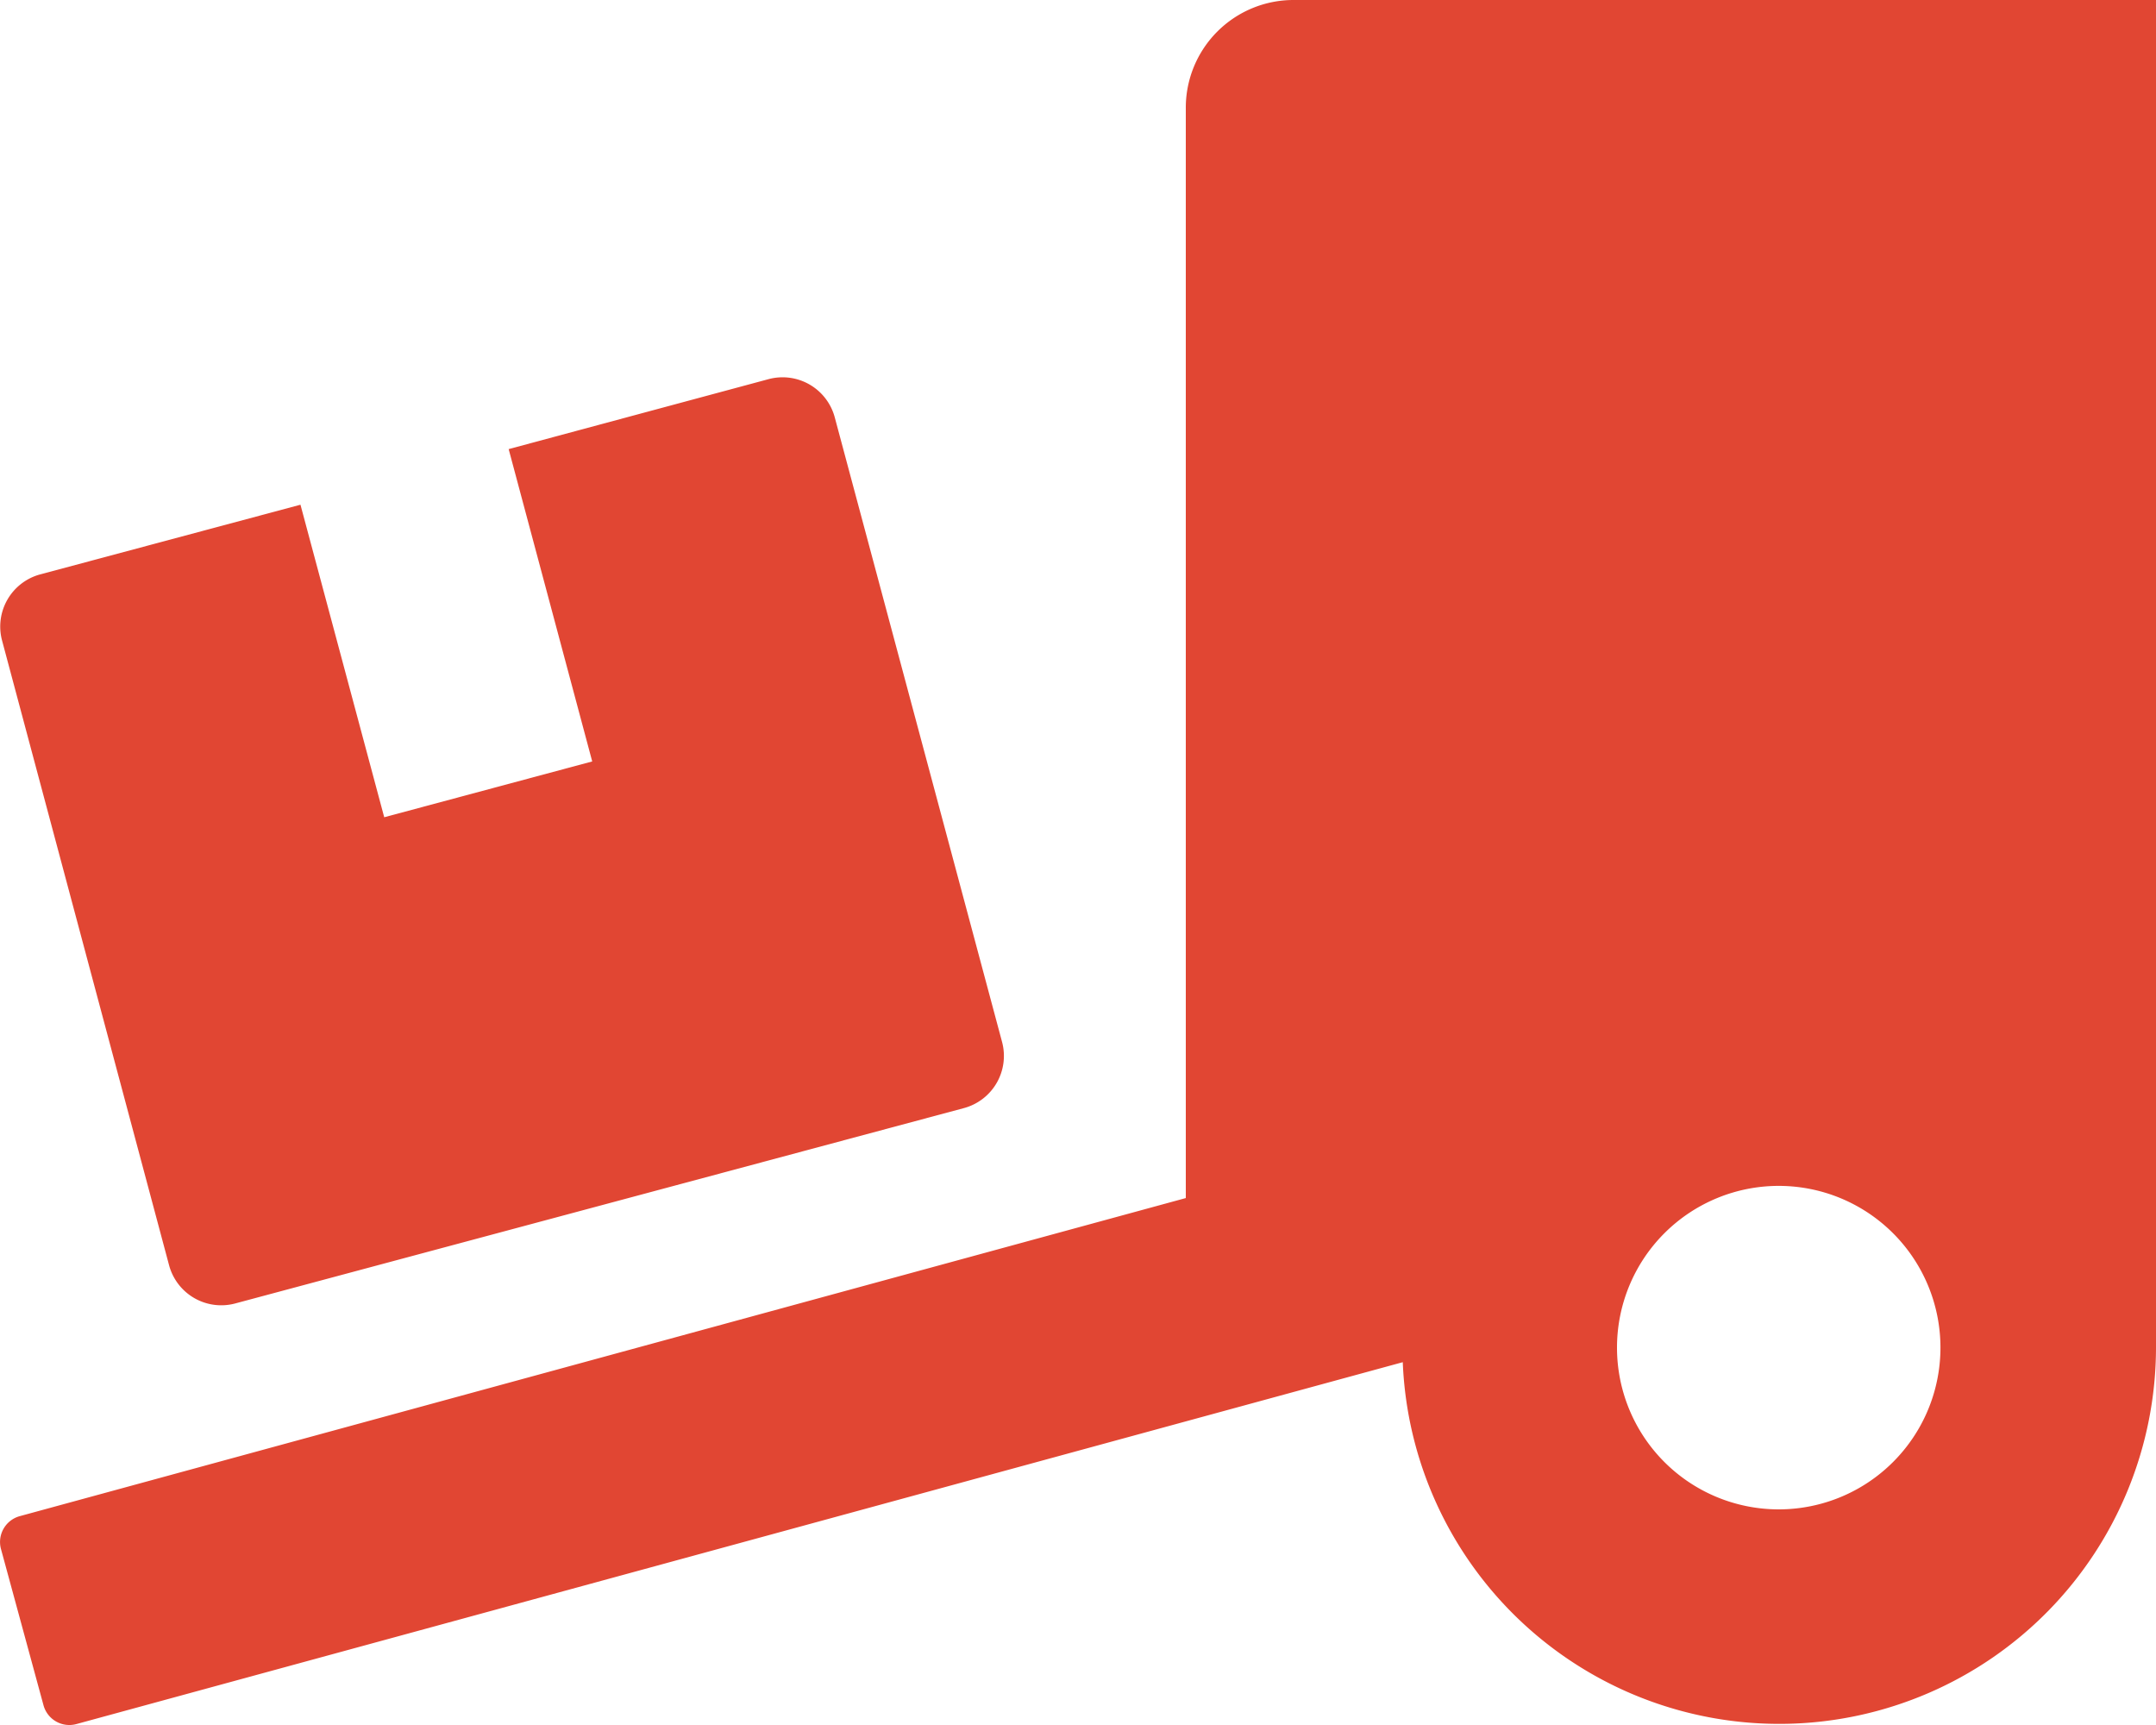 <svg xmlns="http://www.w3.org/2000/svg" width="42.5" height="34" viewBox="0 0 42.5 34">
  <path id="Icon_awesome-truck-loading" data-name="Icon awesome-truck-loading" d="M3.334,24.942a1.065,1.065,0,0,0,1.3.75l14.37-3.852a1.065,1.065,0,0,0,.75-1.3l-3.3-12.318a1.065,1.065,0,0,0-1.3-.75L10.027,8.852l1.647,6.156-4.1,1.1L5.923,9.948.79,11.322a1.065,1.065,0,0,0-.75,1.3ZM25.5,0a2.123,2.123,0,0,0-2.125,2.125V23.614L.392,29.883a.528.528,0,0,0-.372.651l.837,3.075a.528.528,0,0,0,.651.372l26.144-7.132A7.427,7.427,0,0,0,42.5,26.563V0Zm9.563,29.75a3.188,3.188,0,1,1,3.188-3.188A3.188,3.188,0,0,1,35.063,29.75Z" transform="translate(0)" fill="#e14633"/>
</svg>
